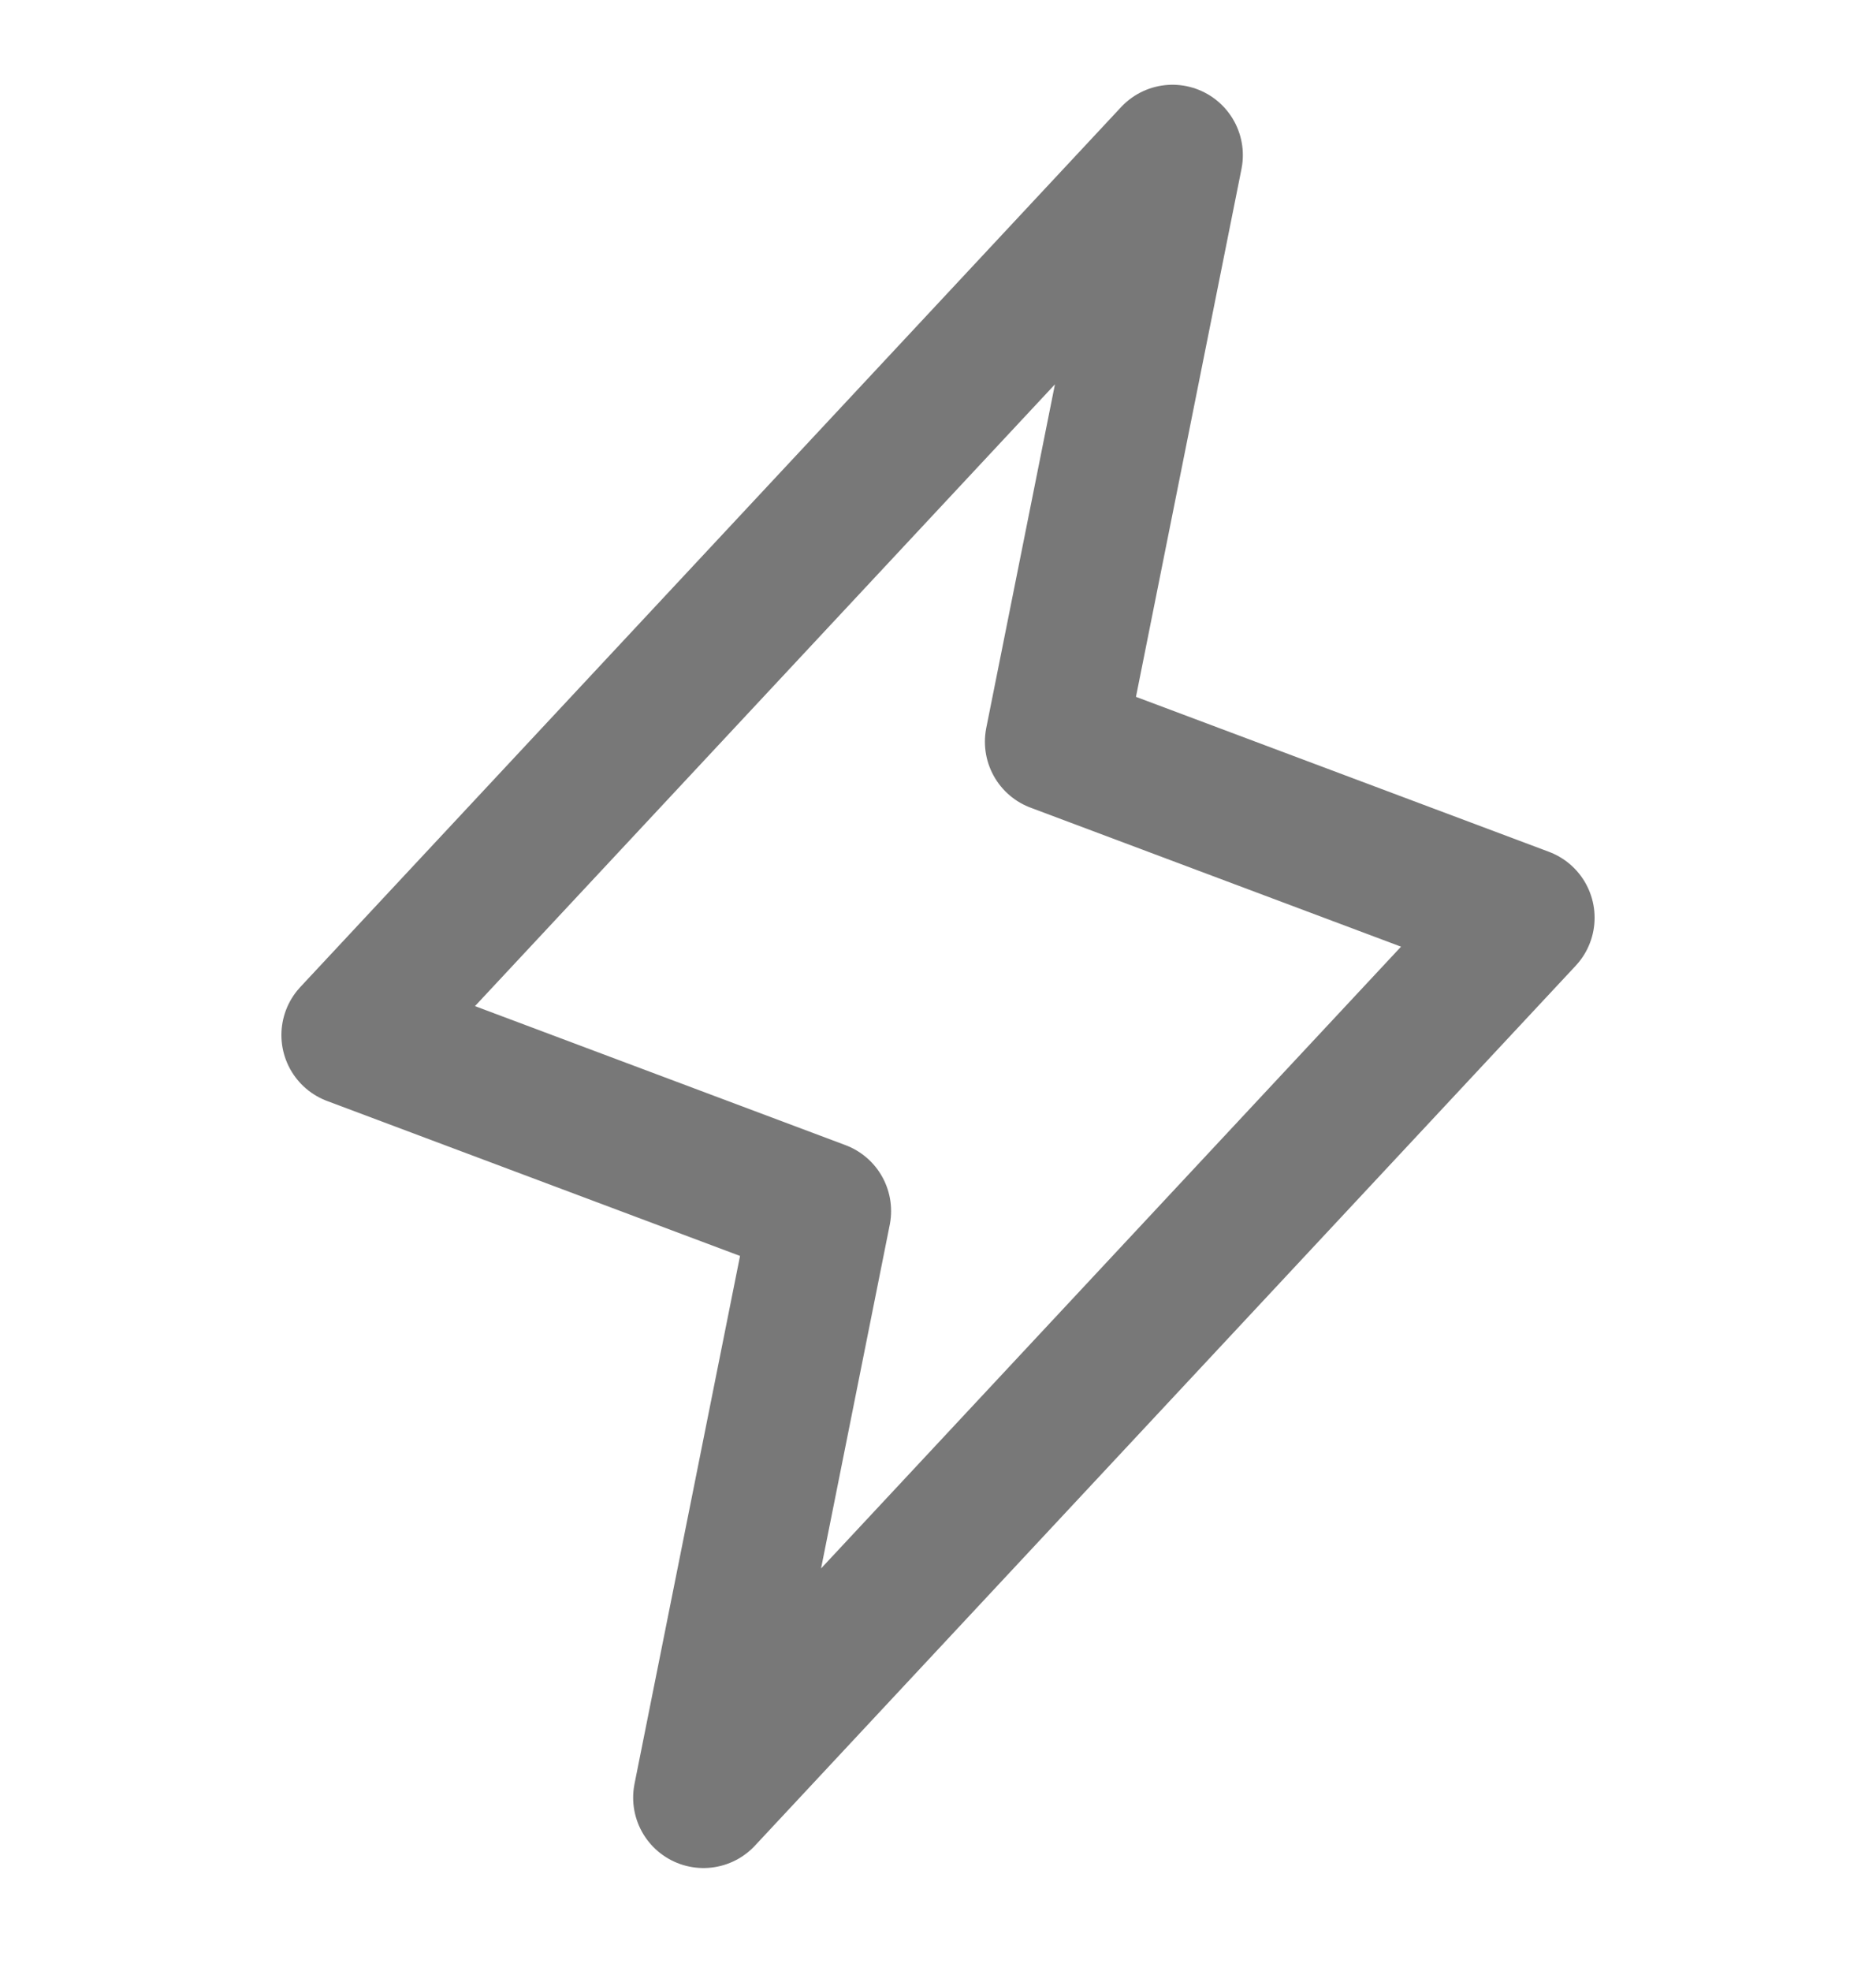 <?xml version="1.0" encoding="UTF-8"?>
<svg xmlns:xlink="http://www.w3.org/1999/xlink" xmlns="http://www.w3.org/2000/svg" width="20" height="21" viewBox="0 0 20 21" fill="none">
  <g id="Lightning">
    <path id="Vector" d="M12.5 1.653L11.25 7.903L16.25 9.778L7.5 19.153L8.75 12.903L3.75 11.028L12.5 1.653Z" stroke="#787878" stroke-width="1.5" stroke-linecap="round" stroke-linejoin="round"></path>
  </g>
</svg>
